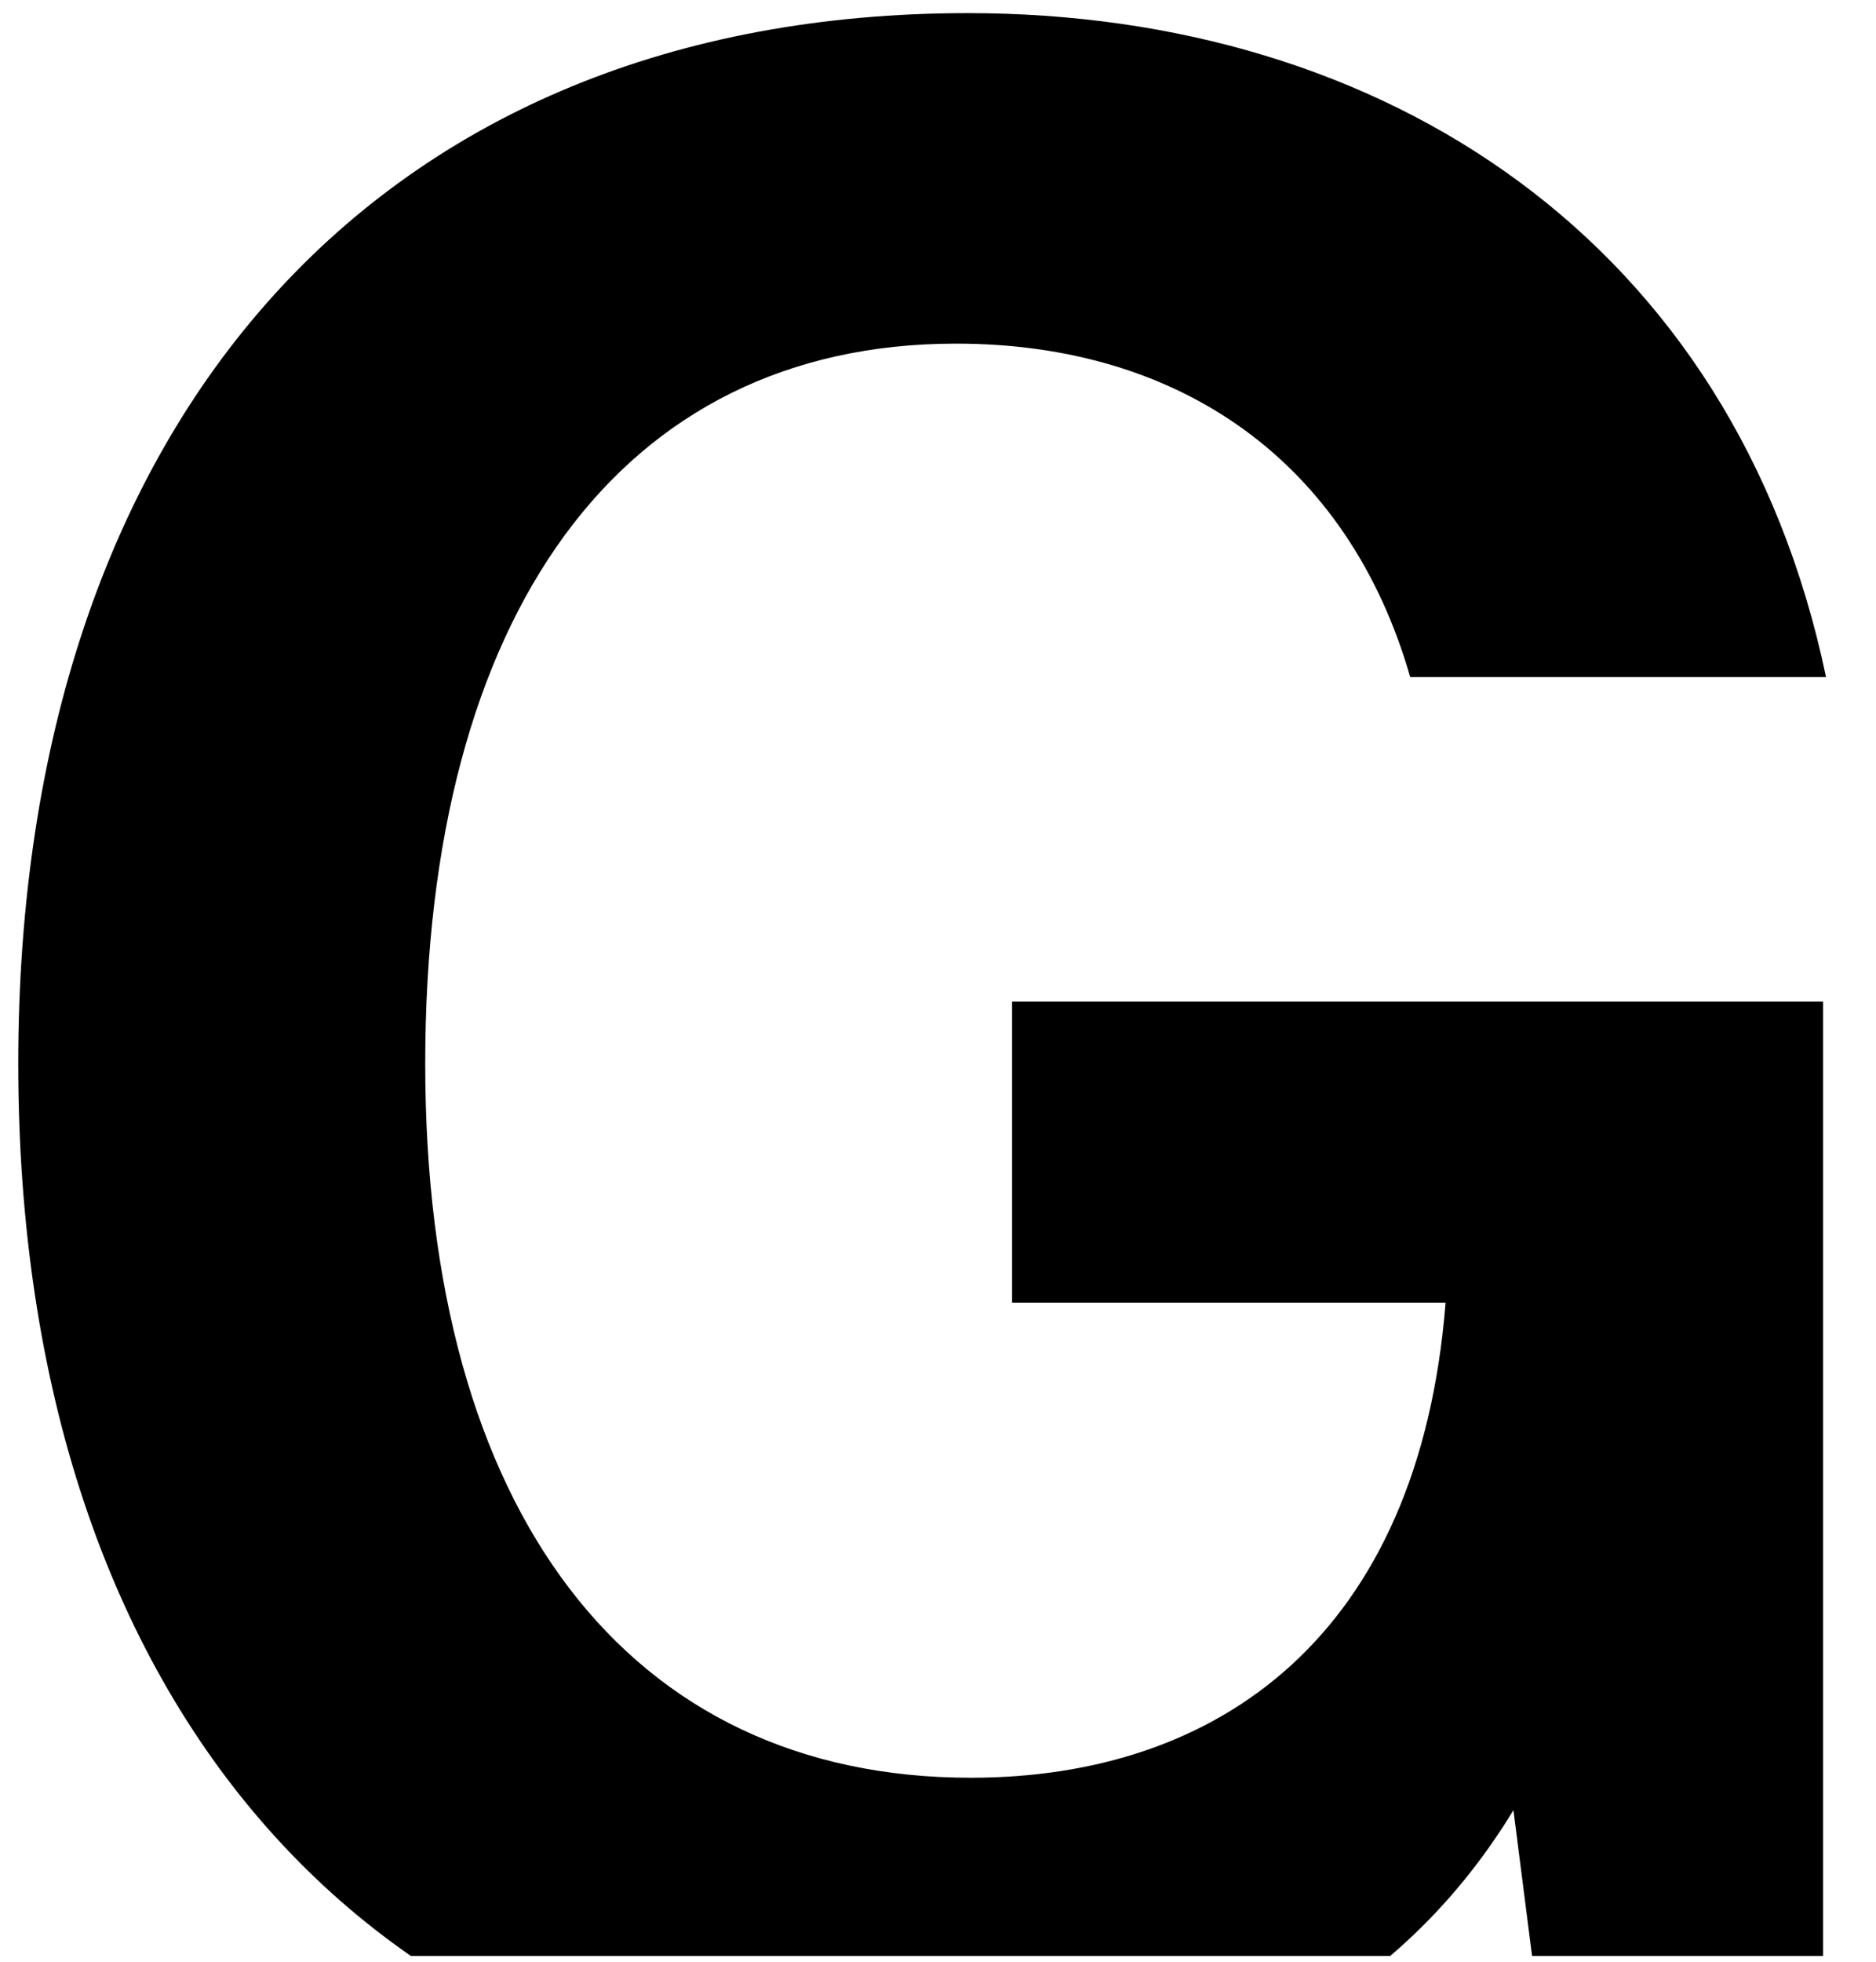 <svg width="265" height="277" viewBox="0 0 265 277" fill="none" xmlns="http://www.w3.org/2000/svg">
<g clip-path="url(#clip0_7855_4535)">
<path d="M257.525 291.375H218.367L213.784 255.549C196.288 284.293 166.711 297.624 131.719 297.624C53.819 297.624 2.579 241.802 2.579 150.155C2.579 58.925 53.819 1.853 136.718 1.853C195.455 1.853 245.028 33.93 257.942 95.583H199.204C190.456 65.173 166.711 48.51 135.051 48.51C87.561 48.51 60.067 86.835 60.067 150.155C60.067 213.475 88.811 250.967 137.134 250.967C172.127 250.967 200.454 230.971 204.203 183.898H142.966V141.407H257.525V291.375Z" fill="black"/>
</g>
<defs>
<clipPath id="clip0_7855_4535">
<rect width="264.75" height="275.25" fill="white" transform="translate(0 0.875)"/>
</clipPath>
</defs>
</svg>
